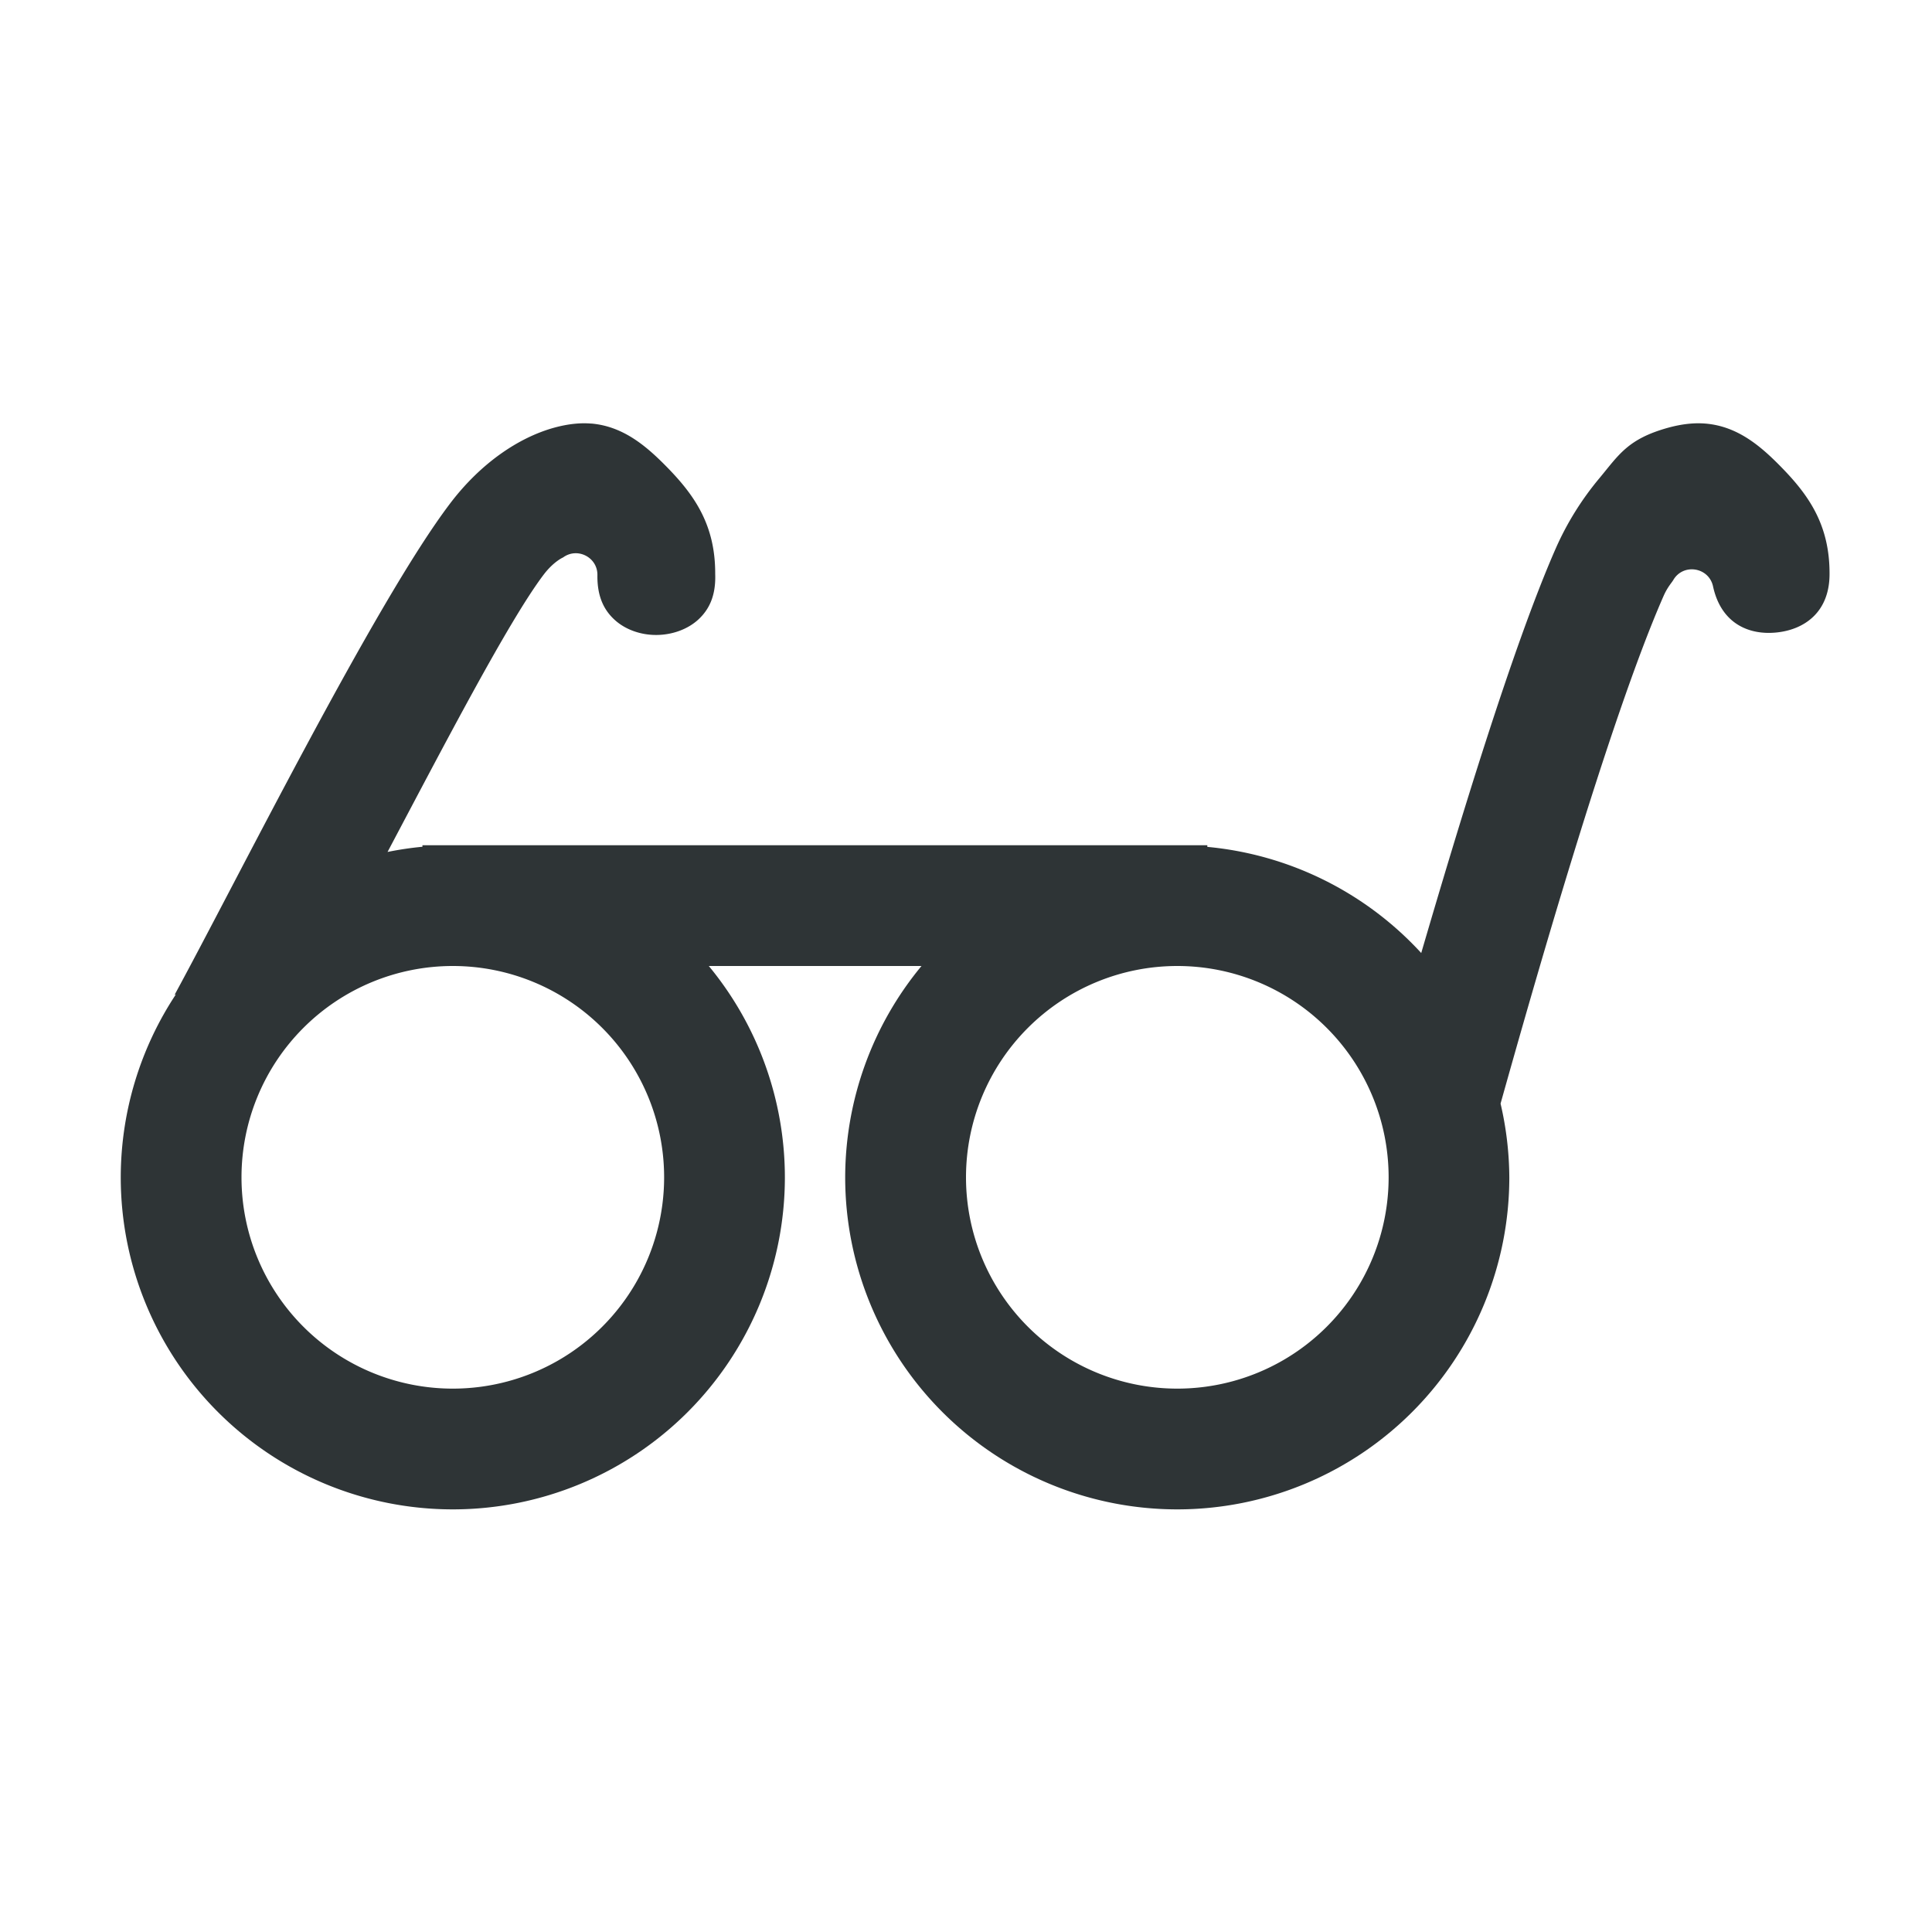 <svg height="32" viewBox="0 0 32 32" width="32" xmlns="http://www.w3.org/2000/svg"><path d="m9.795 7.016c-.179-.015-.379.003-.617.068-.582.161-1.21.581-1.719 1.25-1.241 1.632-3.533 6.243-4.568 8.145.008-.004.016-.006.023-.01a5.5 5.5 0 0 0 -.914 3.031 5.5 5.5 0 0 0 5.5 5.5 5.5 5.5 0 0 0 5.5-5.5 5.5 5.5 0 0 0 -1.26-3.5h3.523a5.5 5.5 0 0 0 -1.264 3.5 5.5 5.5 0 0 0 5.5 5.5 5.5 5.5 0 0 0 5.5-5.5 5.5 5.5 0 0 0 -.145-1.221c.521-1.856 1.797-6.354 2.701-8.41.065-.147.134-.217.16-.262.164-.281.588-.214.658.104.133.616.594.815 1.061.764.466-.051.873-.347.869-.977v-.002c0-.794-.336-1.282-.783-1.742-.345-.355-.73-.692-1.27-.738-.179-.015-.381.003-.619.068-.671.186-.817.449-1.141.838-.29.347-.535.737-.723 1.164-.713 1.622-1.617 4.615-2.227 6.699a5.5 5.5 0 0 0 -3.543-1.758v-.027h-.5-12-.5v.025a5.5 5.5 0 0 0 -.578.086c.923-1.744 2.012-3.838 2.588-4.596.164-.215.32-.283.318-.281.238-.176.575-.003.57.293-.005.365.117.59.295.748.178.158.431.245.689.242.259-.003.512-.094.688-.256.175-.162.292-.389.279-.754-0-.004-0-.008 0-.012 0-.794-.336-1.282-.783-1.742-.345-.354-.732-.692-1.271-.738zm-2.295 8.984a3.5 3.5 0 0 1 3.5 3.5 3.5 3.5 0 0 1 -3.5 3.5 3.5 3.5 0 0 1 -3.5-3.5 3.5 3.5 0 0 1 3.5-3.5zm12 0a3.5 3.5 0 0 1 3.5 3.5 3.5 3.5 0 0 1 -3.5 3.5 3.5 3.5 0 0 1 -3.5-3.5 3.5 3.5 0 0 1 3.5-3.5z" fill="#2e3436" stroke-width="1.333"/></svg>